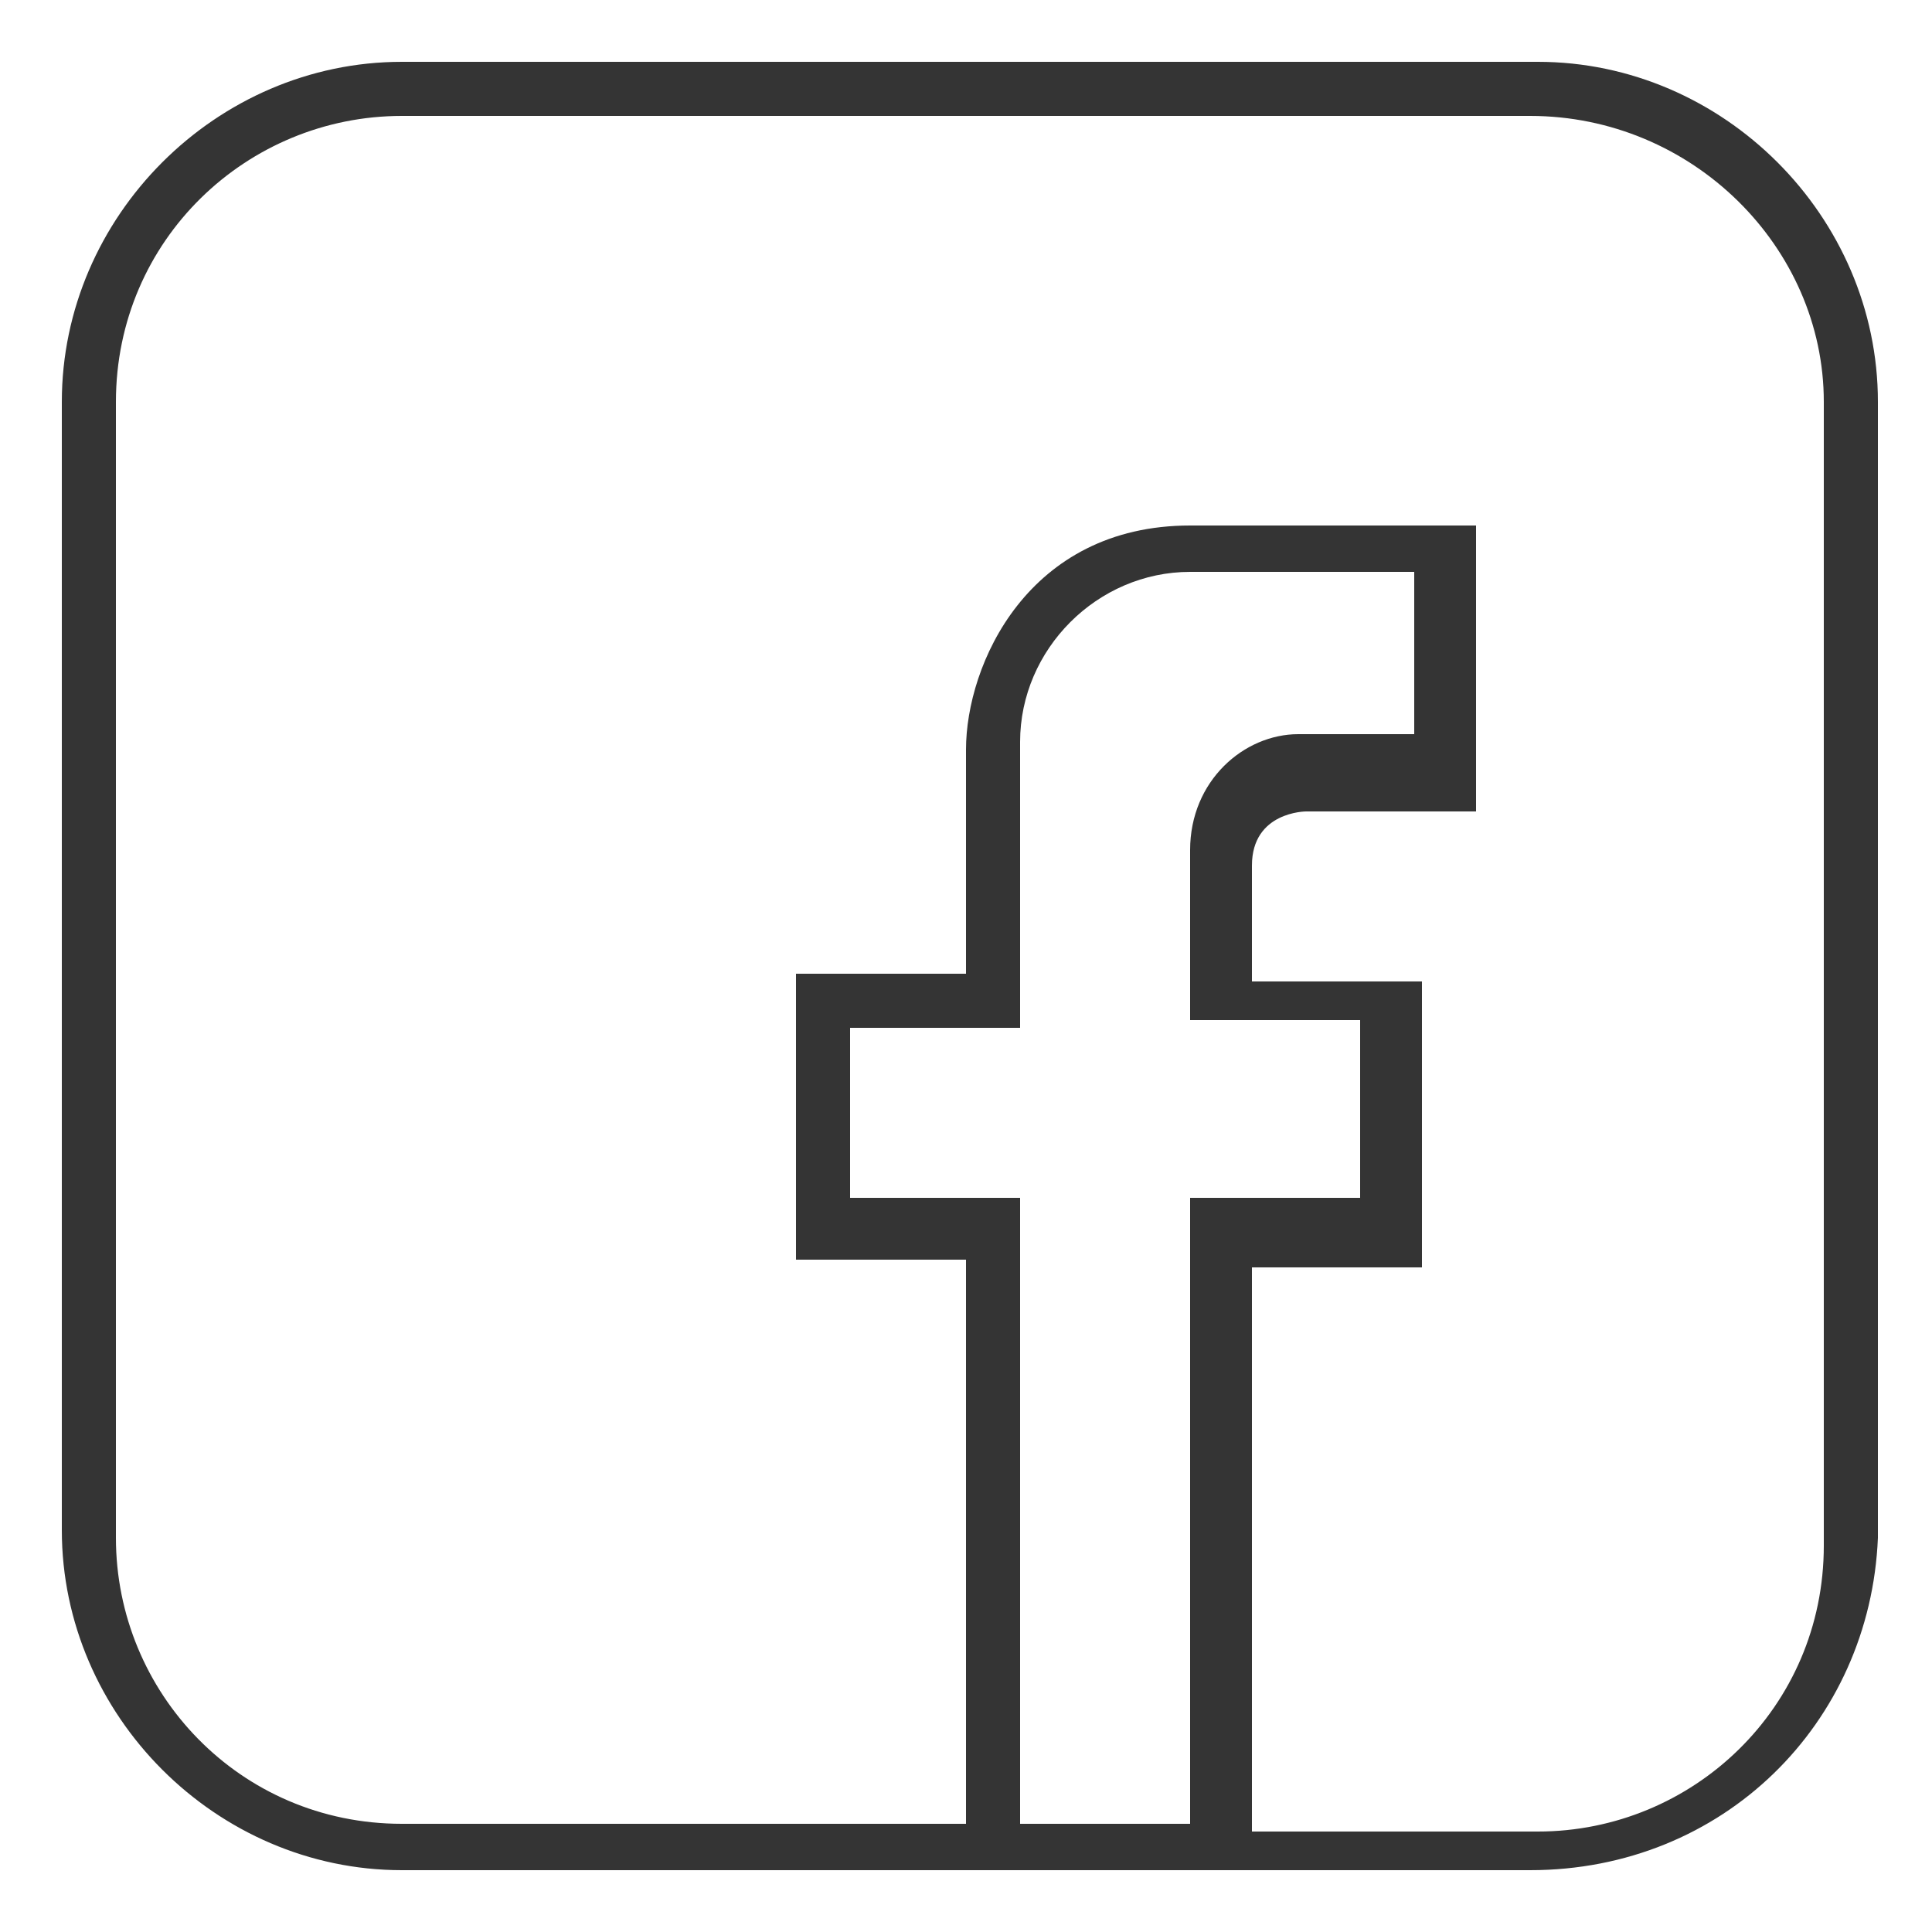 <?xml version="1.0" encoding="utf-8"?>
<!-- Generator: Adobe Illustrator 19.1.0, SVG Export Plug-In . SVG Version: 6.00 Build 0)  -->
<svg version="1.1" id="Layer_1" xmlns="http://www.w3.org/2000/svg" xmlns:xlink="http://www.w3.org/1999/xlink" x="0px" y="0px"
	 viewBox="0 0 25 25" style="enable-background:new 0 0 25 25;" xml:space="preserve">
<style type="text/css">
	.st0{fill:#343434;}
</style>
<path class="st0" d="M23.6,5.2c0-2-1.7-3.7-3.8-3.7H5.2c-2,0-3.7,1.6-3.7,3.7v14.7c0,2,1.6,3.7,3.7,3.7h7.3v-7.3h-2.2v-3.7h2.2V9.7
	c0-1.1,0.8-2.9,2.9-2.9h0.3c3.4,0,3.4,0,3.4,0v3.7h-2.2c0,0-0.7,0-0.7,0.7v1.5h2.2v3.7h-2.2v7.3h3.7c2,0,3.7-1.6,3.7-3.7V5.2
	L23.6,5.2z M17.6,15.4v-2.2h-1.5h-0.7v-0.7V11c0-0.9,0.7-1.5,1.4-1.5h1.5V7.4h-2.9c-1.2,0-2.2,1-2.2,2.2v3.7H11v2.2h2.2v8.1h2.2
	v-8.1h2.2V15.4z M19.8,24.2H5.2c-2.4,0-4.4-2-4.4-4.4V5.2c0-2.4,2-4.4,4.4-4.4h14.7c2.4,0,4.4,2,4.4,4.4v14.7
	C24.2,22.3,22.3,24.2,19.8,24.2z"/>
</svg>
